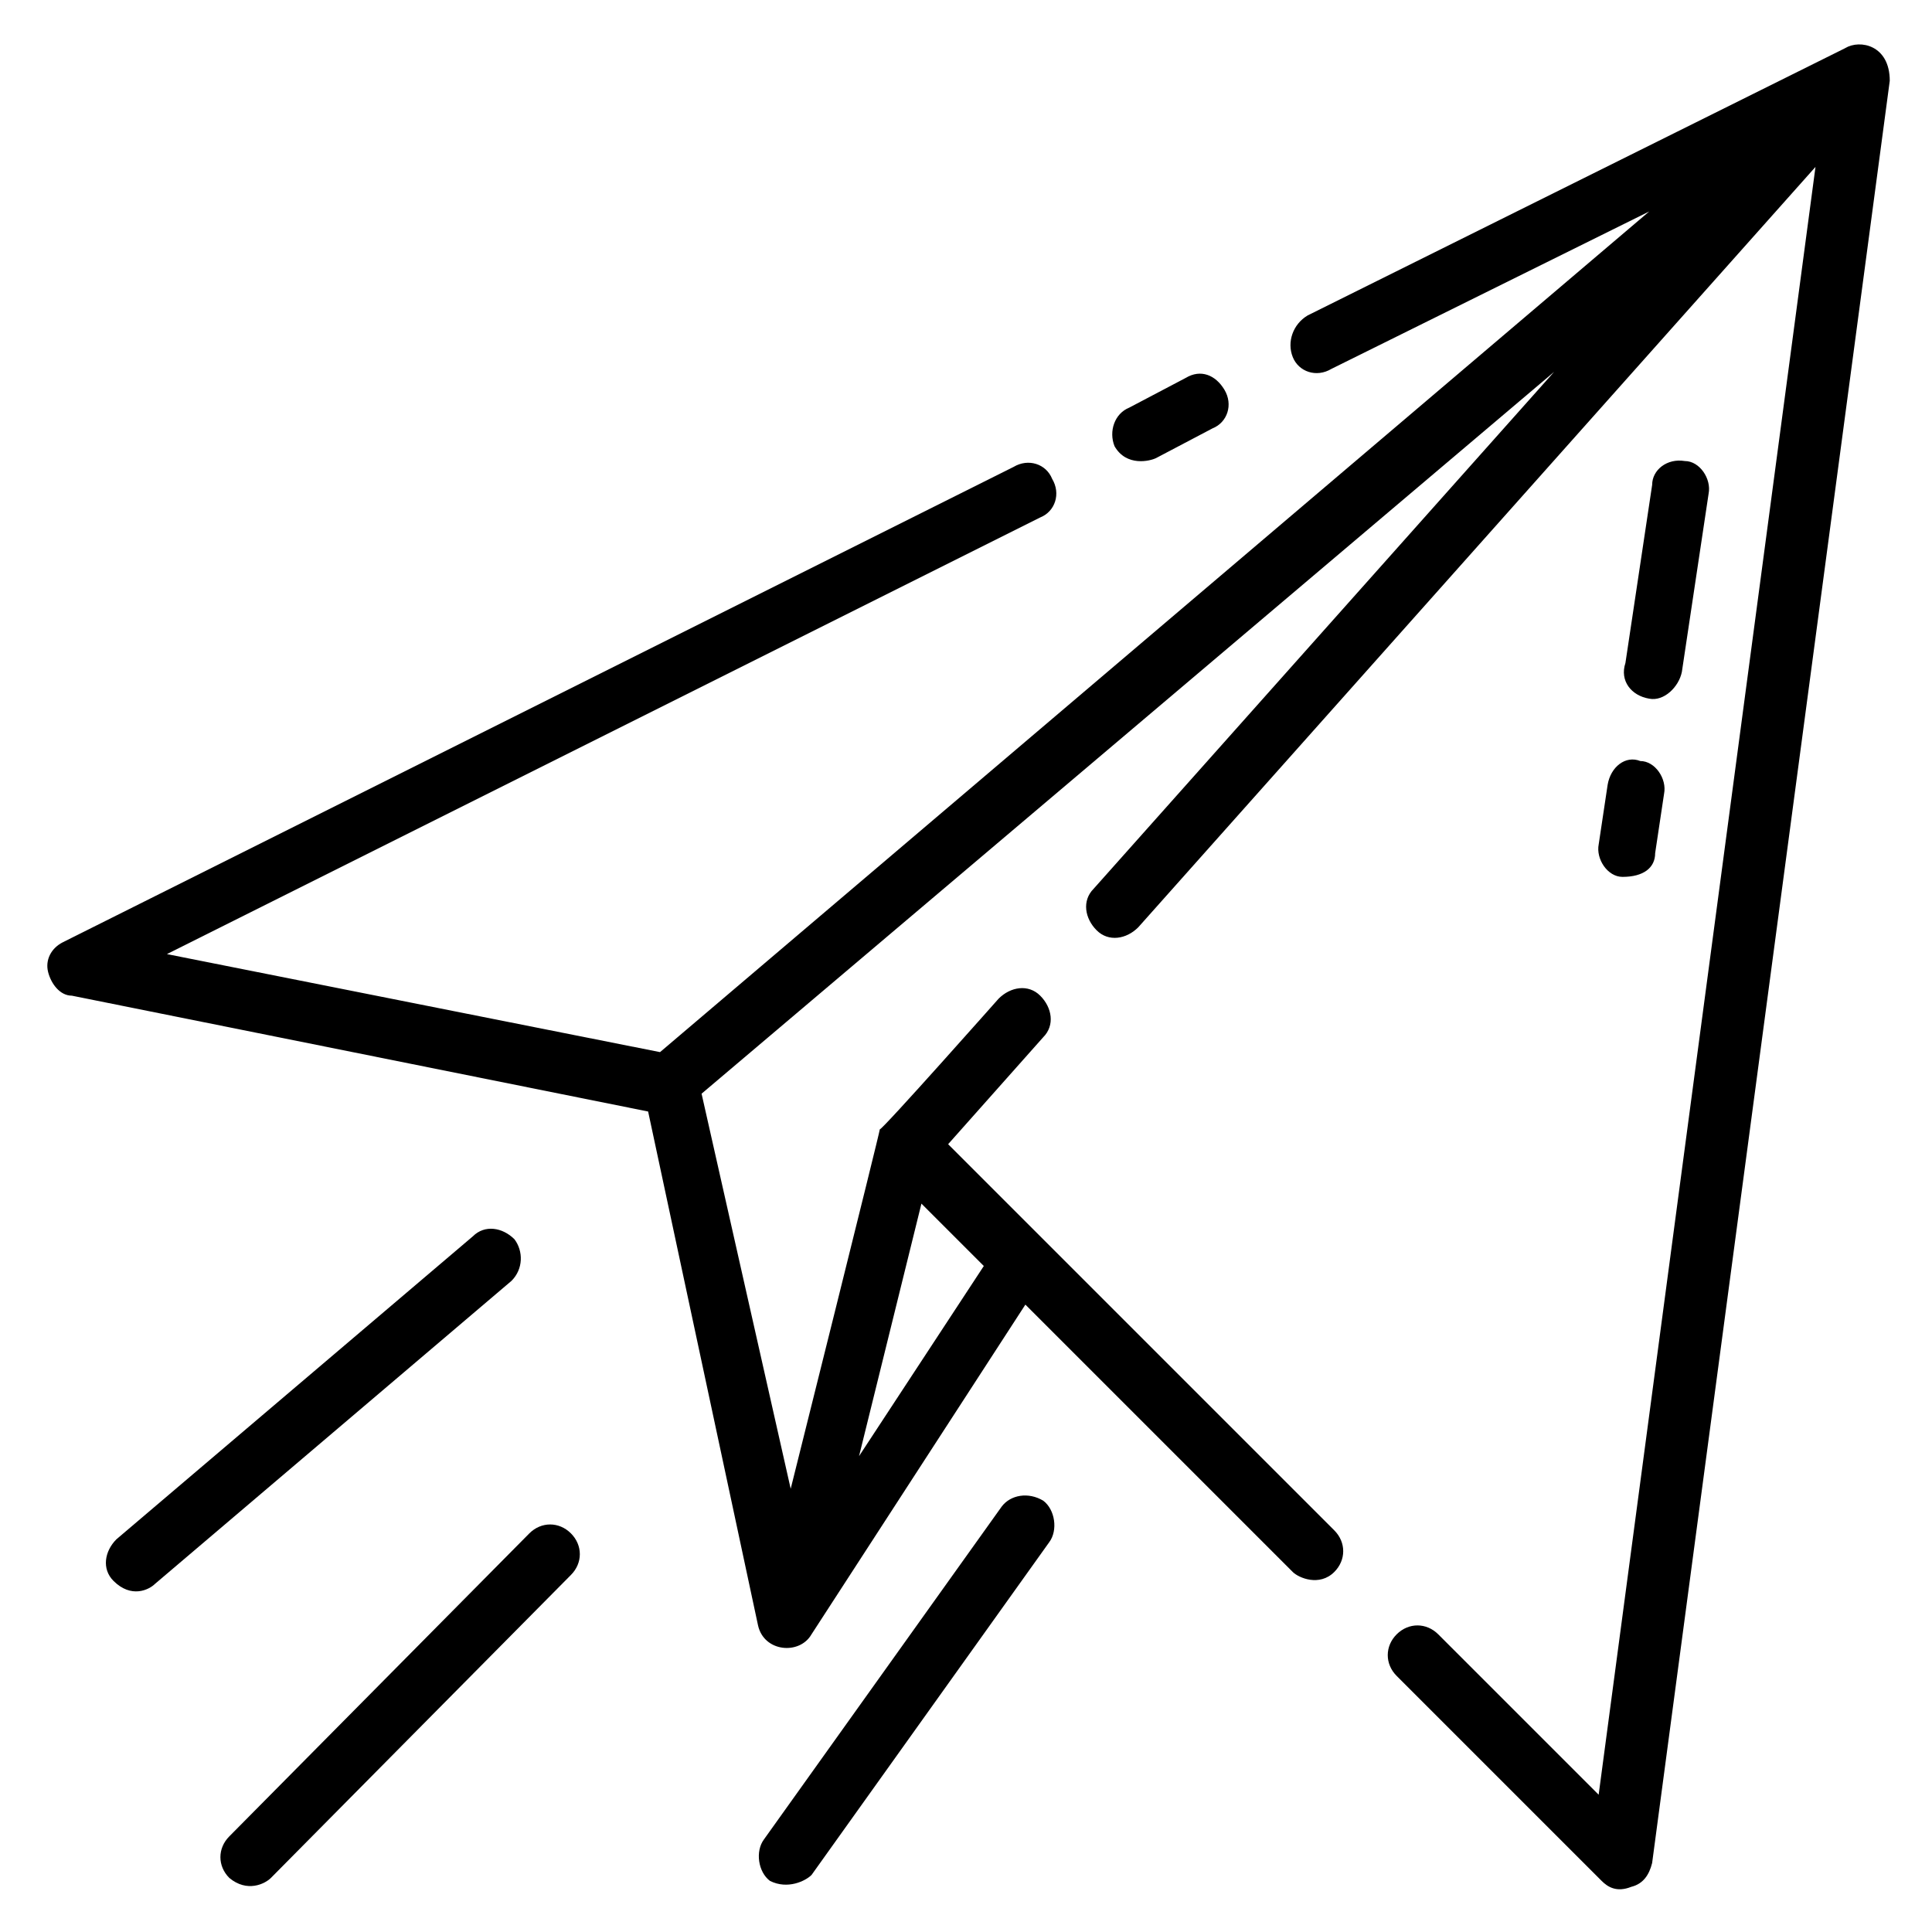 <?xml version="1.0" encoding="UTF-8"?>
<!-- Uploaded to: ICON Repo, www.svgrepo.com, Generator: ICON Repo Mixer Tools -->
<svg fill="#000000" width="800px" height="800px" version="1.1" viewBox="144 144 512 512" xmlns="http://www.w3.org/2000/svg">
 <g>
  <path d="m633.01 156.75-142.48 70.848c-3.938 2.359-5.512 7.086-3.938 11.02 1.574 3.938 6.297 5.512 10.234 3.148l84.23-41.723-262.14 222.78-130.68-25.977 231.44-115.72c3.938-1.574 5.512-6.297 3.148-10.234-1.574-3.938-6.297-5.512-10.234-3.148l-251.91 125.95c-3.148 1.574-4.723 4.723-3.938 7.871 0.789 3.148 3.148 6.297 6.297 6.297l152.72 30.699 29.129 136.19c1.574 7.086 11.02 7.871 14.168 2.363 0 0 56.68-87.379 56.68-87.379l70.848 70.848c1.574 1.574 7.086 3.938 11.02 0 3.148-3.148 3.148-7.871 0-11.02l-102.34-102.34 25.191-28.34c3.148-3.148 2.363-7.871-0.789-11.02-3.148-3.148-7.871-2.363-11.02 0.789 0 0-30.699 34.637-31.488 34.637 0 0.789-23.617 95.25-23.617 95.25l-23.617-104.7 225.93-191.29-122.02 136.97c-3.148 3.148-2.363 7.871 0.789 11.02 3.148 3.148 7.871 2.363 11.02-0.789l179.48-201.52-57.465 431.39-42.508-42.508c-3.148-3.148-7.871-3.148-11.02 0-3.148 3.148-3.148 7.871 0 11.02l54.316 54.316c1.574 1.574 3.938 3.148 7.871 1.574 3.148-0.789 4.723-3.148 5.512-6.297l62.977-472.32c0-9.449-7.875-11.023-11.809-8.66zm-244.82 306.22 16.531 16.531-33.062 50.383z"/>
  <path d="m450.38 265.39 14.957-7.871c3.938-1.574 5.512-6.297 3.148-10.234s-6.297-5.512-10.234-3.148l-14.957 7.871c-3.934 1.574-5.508 6.297-3.934 10.234 3.148 5.512 9.445 3.938 11.02 3.148z"/>
  <path d="m280.34 472.42c-3.148-3.148-7.871-3.938-11.02-0.789l-94.465 80.293c-3.148 3.148-3.938 7.871-0.789 11.02 4.723 4.723 9.445 2.363 11.02 0.789l94.465-80.293c3.152-3.148 3.152-7.871 0.789-11.02z"/>
  <path d="m284.28 550.36-79.508 80.293c-3.148 3.148-3.148 7.871 0 11.02 4.723 3.938 9.445 1.574 11.02 0l79.508-80.293c3.148-3.148 3.148-7.871 0-11.02-3.148-3.148-7.871-3.148-11.02 0z"/>
  <path d="m409.45 543.27-62.977 88.168c-2.363 3.148-1.574 8.66 1.574 11.02 4.723 2.363 9.445 0 11.02-1.574l62.977-88.168c2.363-3.148 1.574-8.66-1.574-11.02-3.934-2.363-8.66-1.574-11.02 1.574z"/>
  <path d="m570.04 351.98-2.363 15.742c-0.789 3.938 2.363 8.66 6.297 8.66 5.512 0 8.66-2.363 8.66-6.297l2.363-15.742c0.789-3.938-2.363-8.66-6.297-8.66-3.938-1.578-7.875 1.574-8.66 6.297z"/>
  <path d="m589.71 322.07 7.086-47.23c0.789-3.938-2.363-8.66-6.297-8.66-4.723-0.789-8.66 2.363-8.66 6.297l-7.086 47.23c-1.574 4.723 1.574 8.66 6.297 9.445 3.938 0.789 7.871-3.148 8.66-7.082z"/>
 </g>
</svg>
